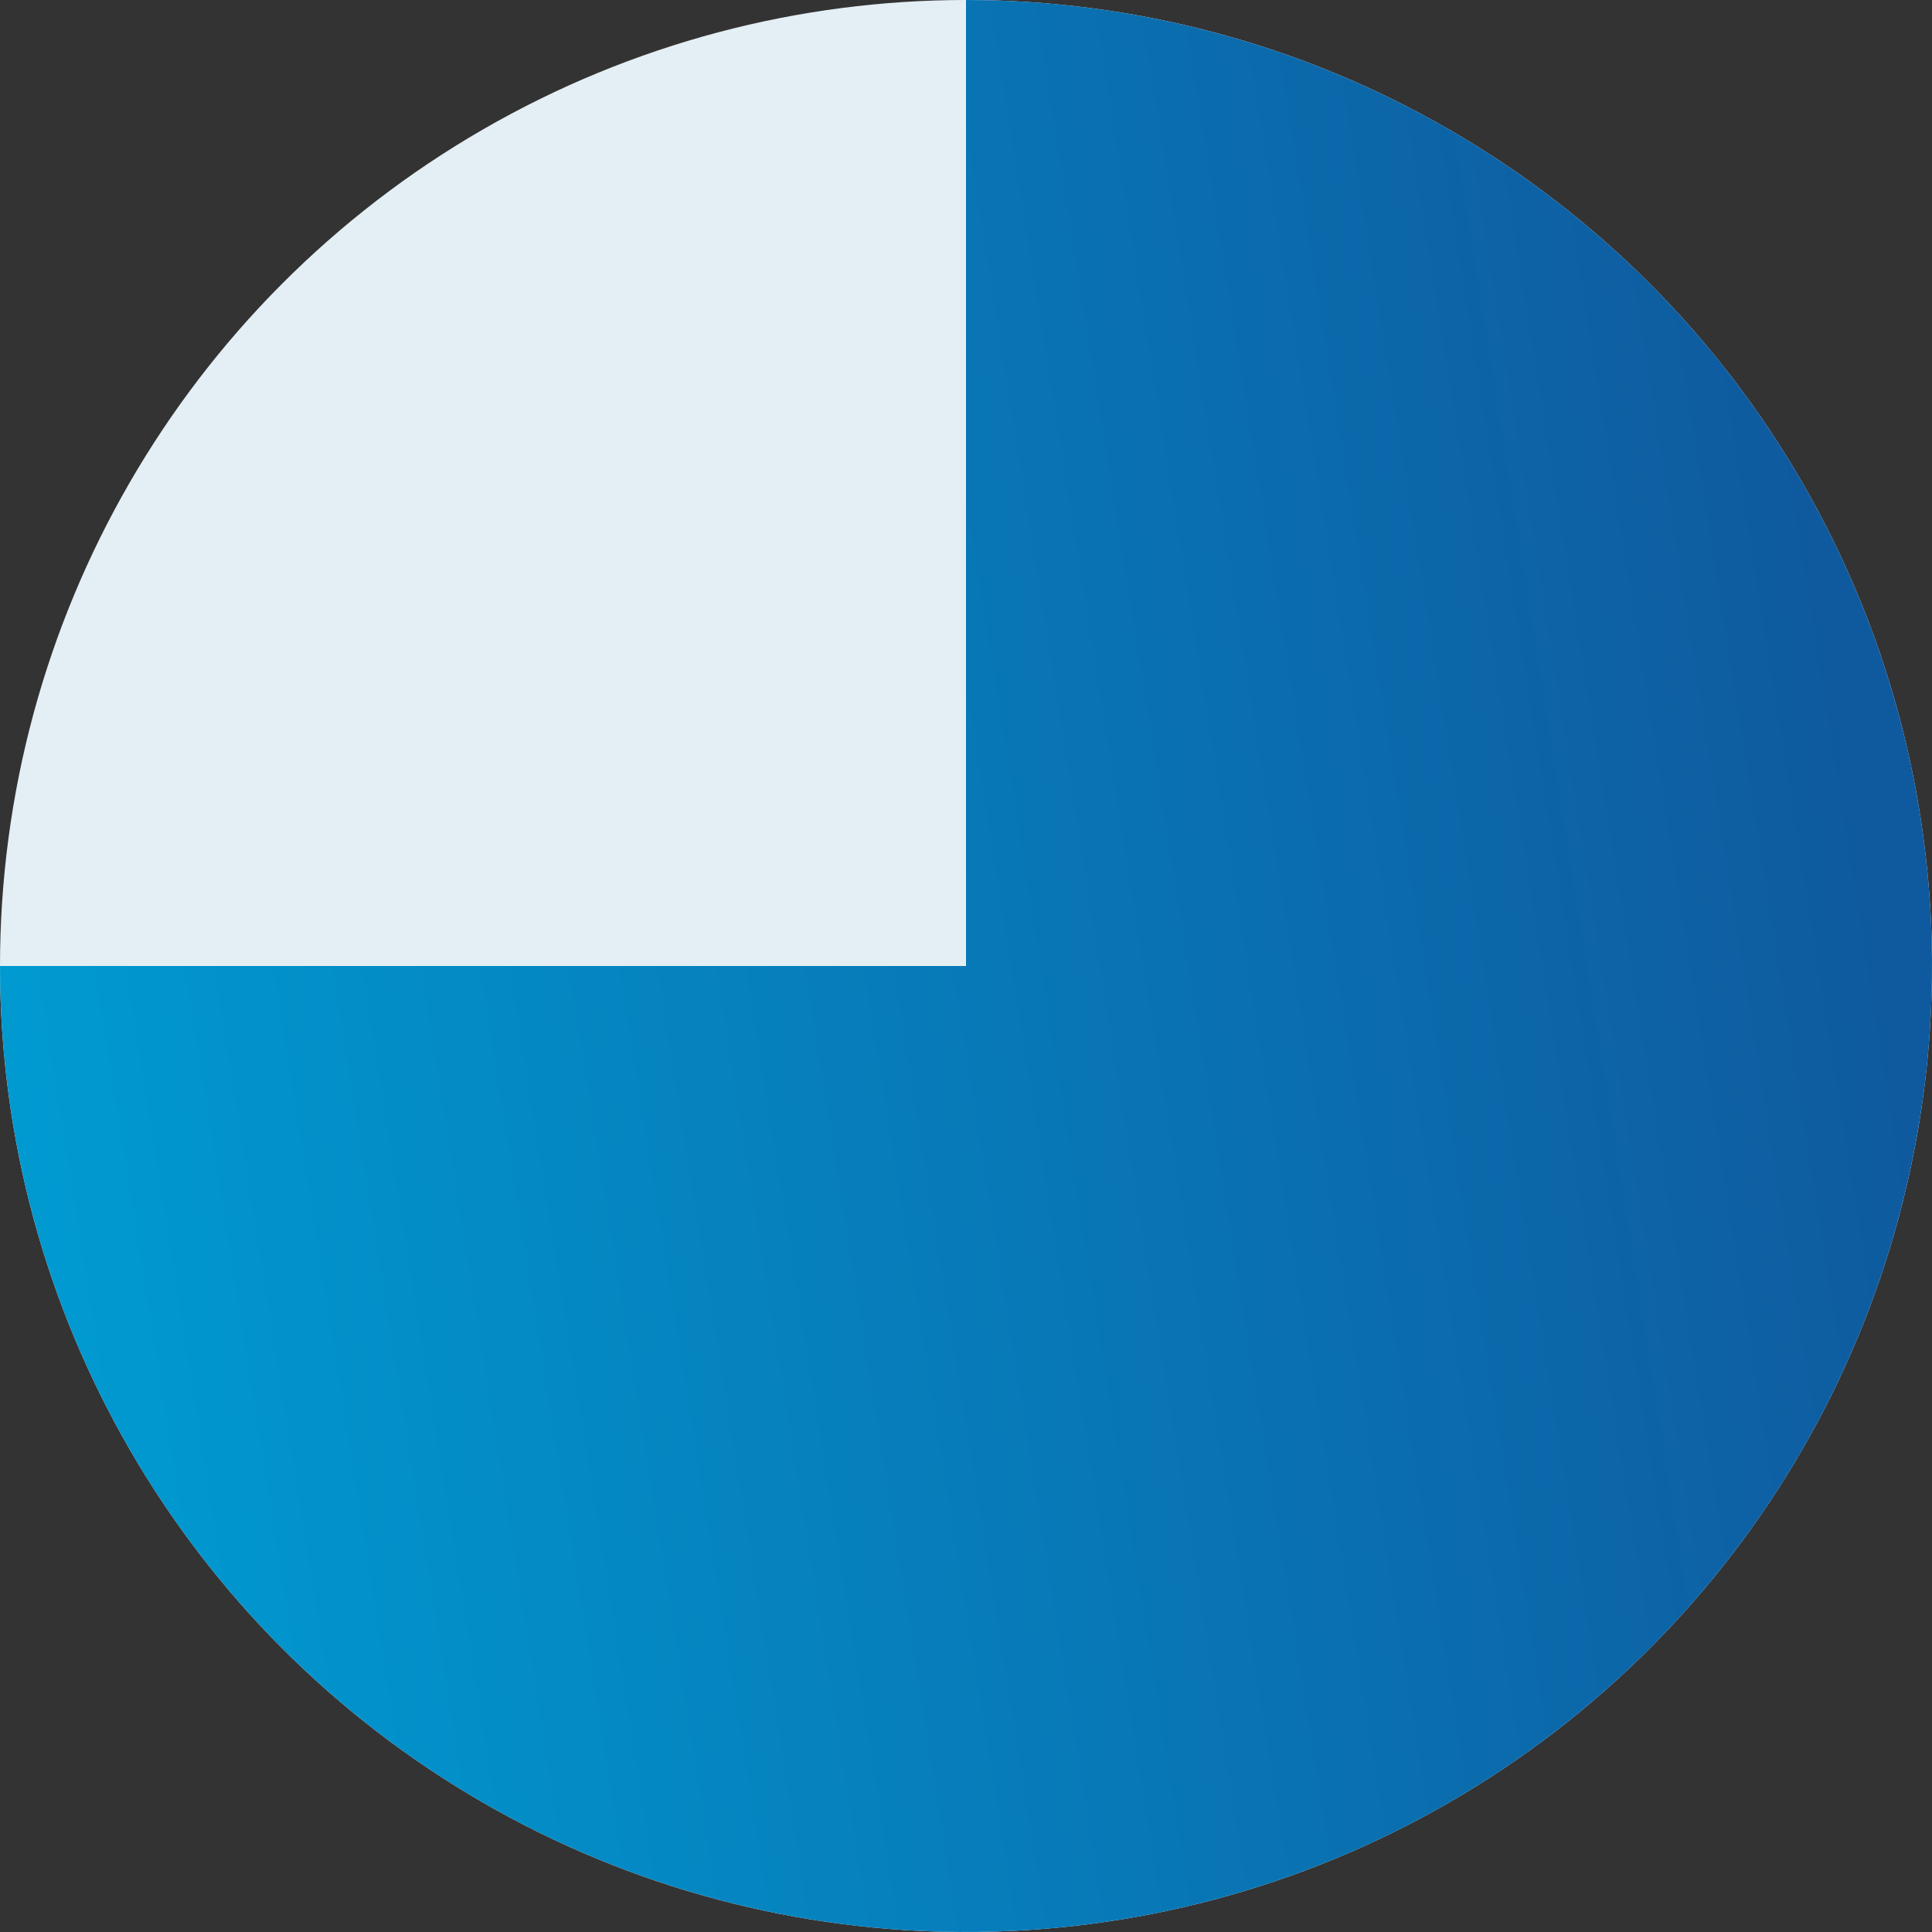 <svg width="48" height="48" viewBox="0 0 48 48" fill="none" xmlns="http://www.w3.org/2000/svg">
<rect x="0" y="0" width="48" height="48" fill="#333333" stroke="none"/>
<circle cx="24" cy="24" r="24" fill="#E4EFF5"/>
<path d="M-1.04907e-06 24C-1.25656e-06 28.747 1.408 33.387 4.045 37.334C6.682 41.281 10.43 44.357 14.816 46.173C19.201 47.99 24.027 48.465 28.682 47.539C33.338 46.613 37.614 44.327 40.971 40.971C44.327 37.614 46.613 33.338 47.539 28.682C48.465 24.027 47.99 19.201 46.173 14.816C44.357 10.43 41.281 6.682 37.334 4.045C33.387 1.408 28.747 -1.24846e-07 24 -1.04907e-06L24 24L-1.04907e-06 24Z" fill="url(#paint0_linear_2956_9598)"/>
<defs>
<linearGradient id="paint0_linear_2956_9598" x1="1.354" y1="38.247" x2="48.555" y2="30.732" gradientUnits="userSpaceOnUse">
<stop stop-color="#009BD2"/>
<stop offset="1" stop-color="#0F599E"/>
</linearGradient>
</defs>
</svg>
